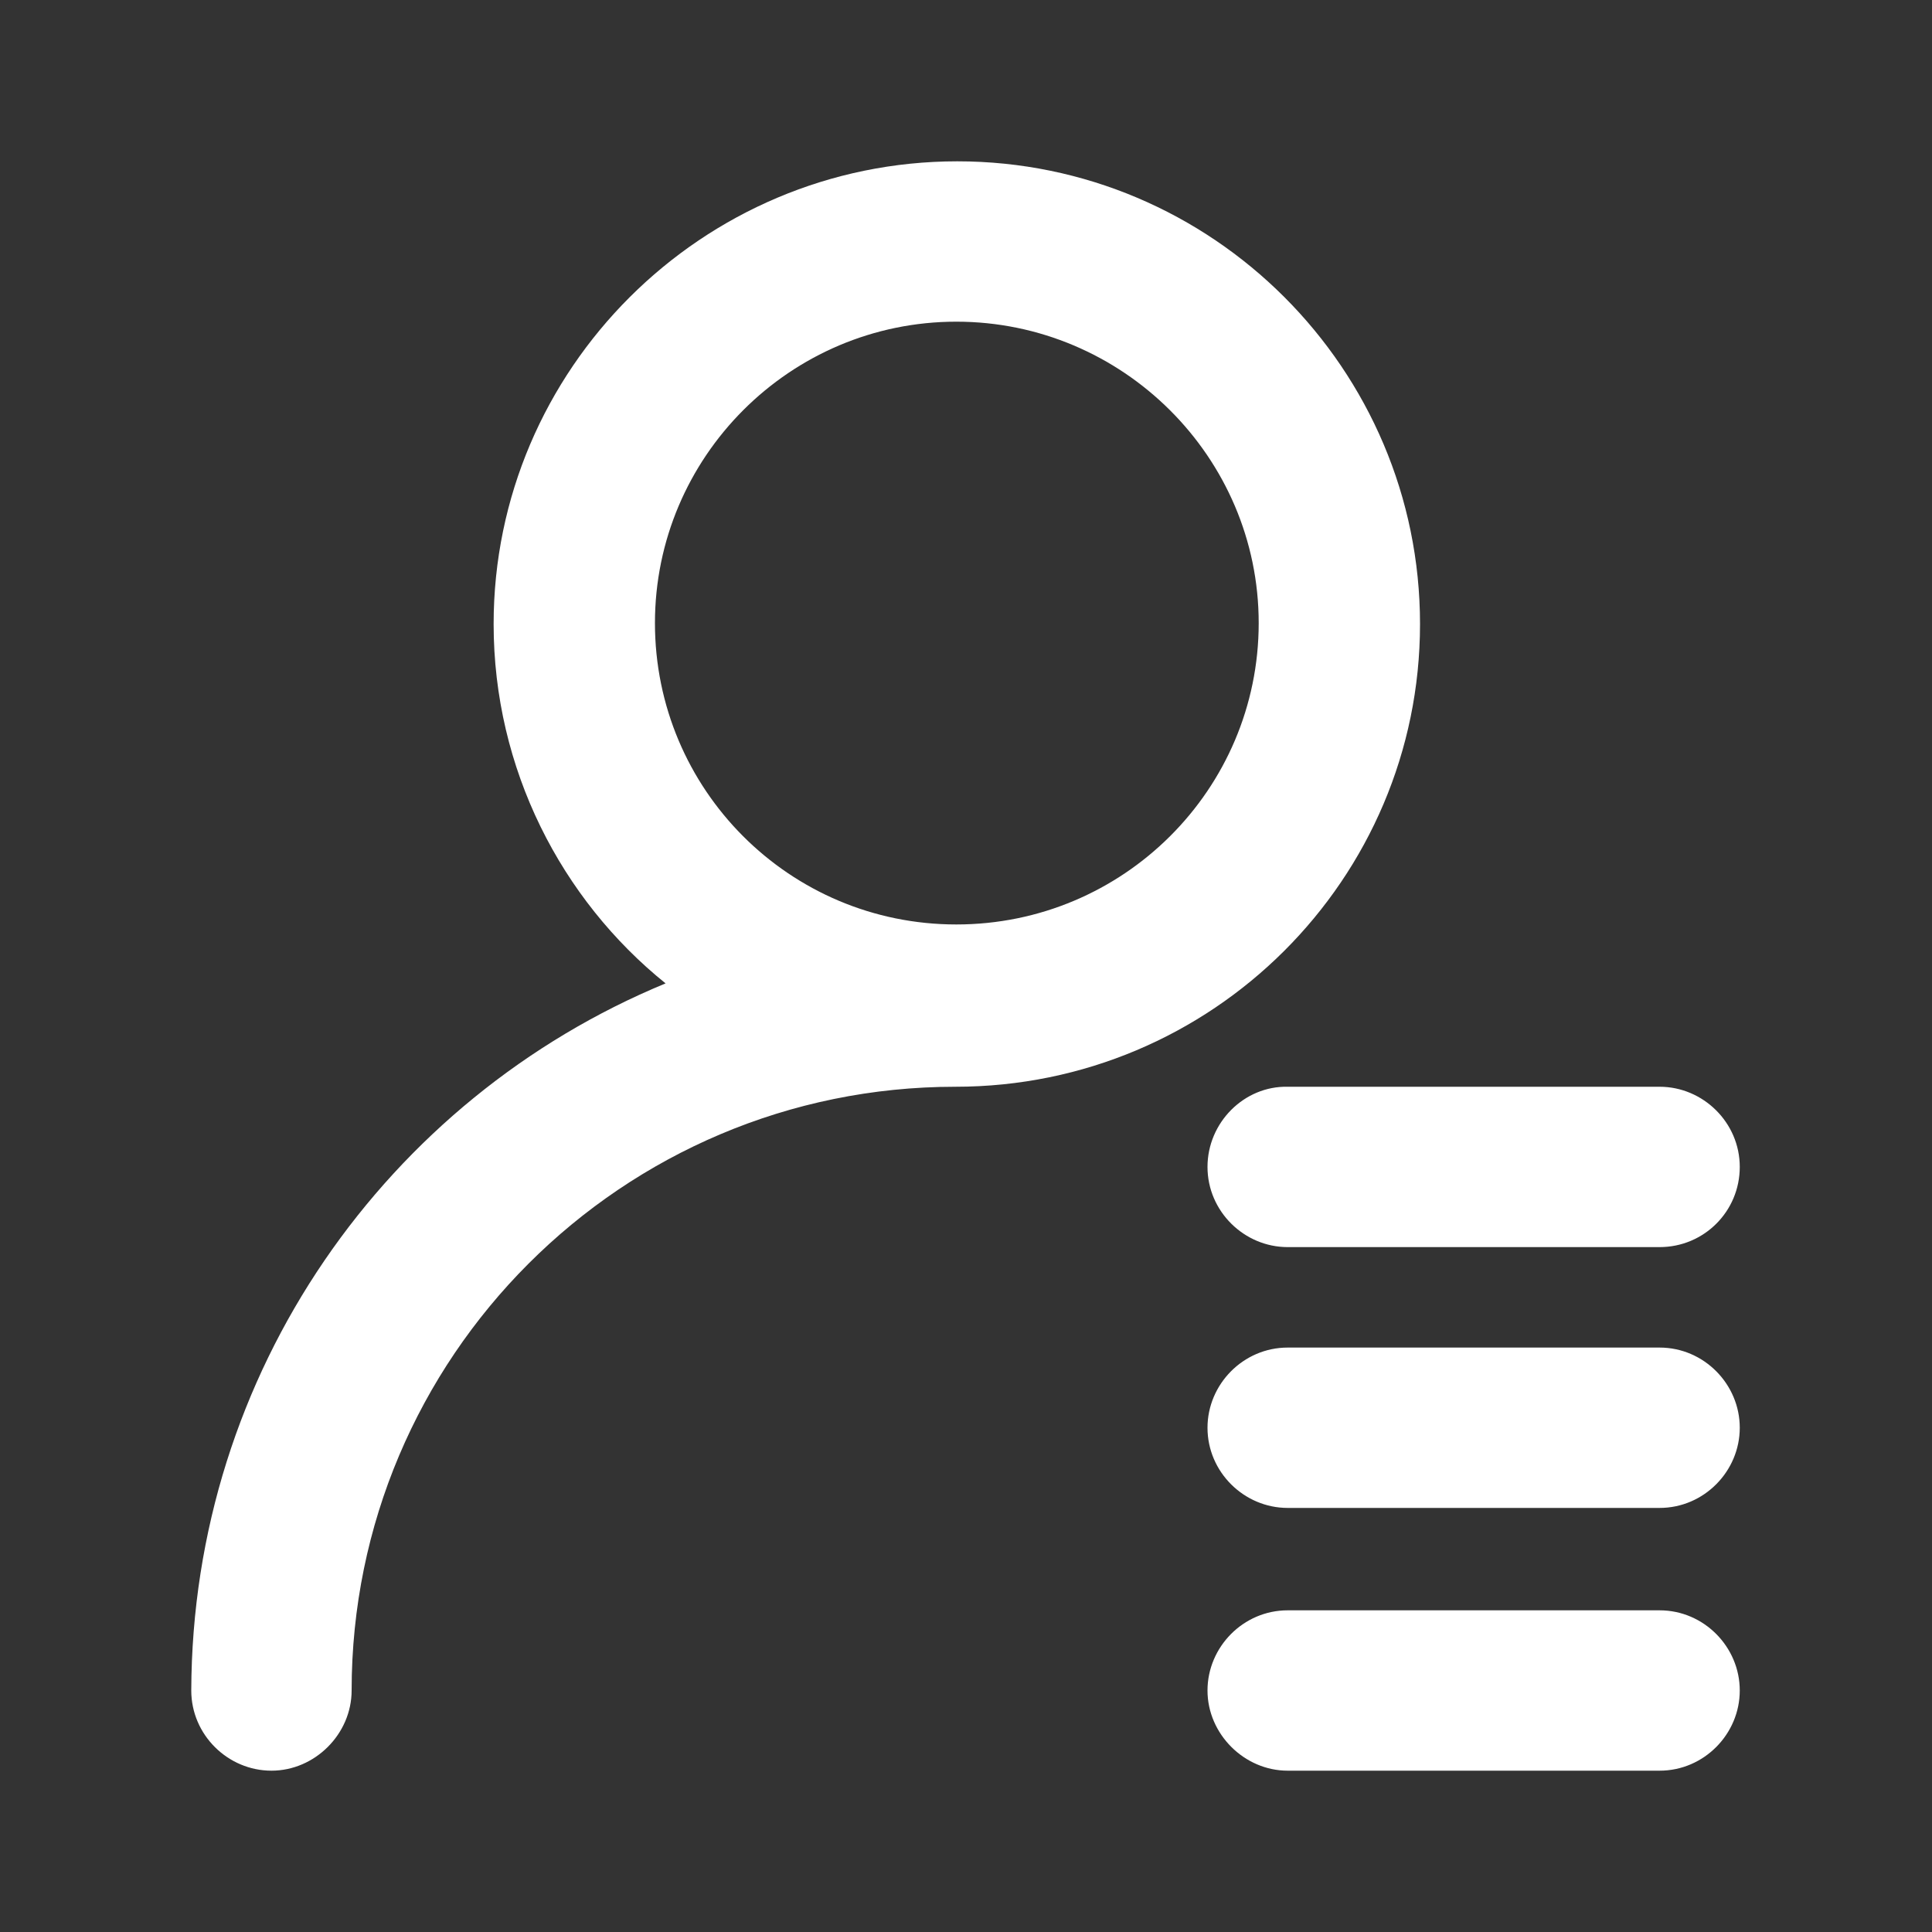 <?xml version="1.0" encoding="utf-8"?>
<!-- Generator: Adobe Illustrator 28.0.0, SVG Export Plug-In . SVG Version: 6.00 Build 0)  -->
<svg version="1.1" id="图层_1" xmlns="http://www.w3.org/2000/svg" xmlns:xlink="http://www.w3.org/1999/xlink" x="0px" y="0px"
	 viewBox="0 0 200 200" style="enable-background:new 0 0 200 200;" xml:space="preserve">
<rect x="0" y="0" width="200" height="200" fill="#333333" stroke="none"/>
<style type="text/css">
	.st0{fill:#FFFFFF;}
</style>
<path class="st0" d="M147,64.6c0-26.4-21.5-47.9-47.9-47.9S51.1,38.2,51.1,64.6c0,15,7,28.5,17.8,37.2c-28.8,11.9-49,40.2-49.1,73.2
	c0,4.6,3.8,8.3,8.3,8.3s8.3-3.8,8.3-8.3c0-34.5,28-62.5,62.5-62.5C125.5,112.5,147,91,147,64.6L147,64.6z M99,33.3
	c17.2,0,31.3,14,31.3,31.2s-14,31.2-31.3,31.2s-31.2-14-31.2-31.2S81.8,33.3,99,33.3z M125,120.8c0,4.6,3.8,8.3,8.3,8.3h38.5
	c4.6,0,8.3-3.7,8.3-8.3s-3.8-8.3-8.3-8.3h-38.5C128.8,112.4,125,116.2,125,120.8z M171.8,139.5h-38.5c-4.6,0-8.3,3.8-8.3,8.3
	c0,4.6,3.8,8.3,8.3,8.3h38.5c4.6,0,8.3-3.8,8.3-8.3C180.1,143.3,176.4,139.5,171.8,139.5L171.8,139.5z M171.8,166.7h-38.5
	c-4.6,0-8.3,3.8-8.3,8.3s3.8,8.3,8.3,8.3h38.5c4.6,0,8.3-3.8,8.3-8.3S176.4,166.7,171.8,166.7L171.8,166.7z"/>
</svg>
